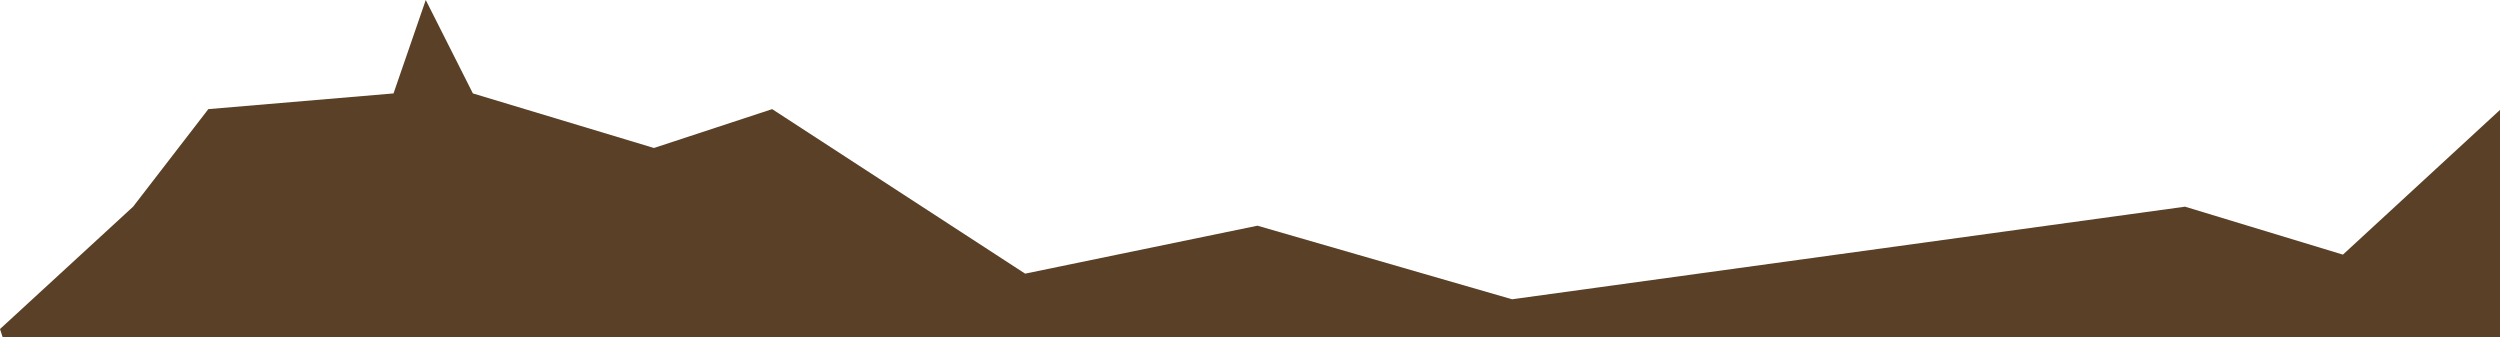 <?xml version="1.0" encoding="UTF-8"?> <svg xmlns="http://www.w3.org/2000/svg" width="1512" height="204" viewBox="0 0 1512 204" fill="none"> <path d="M34.5 305.5L0 199L80.5 125L126 66L238 56.5L257.5 0L286 56.5L395.5 89.504L467 66L620 165.5L760.5 136.5L914.5 181L1321.5 125L1417 154L1512.5 66V214.5L485.5 273.5L34.5 305.5Z" fill="#594027"></path> </svg> 